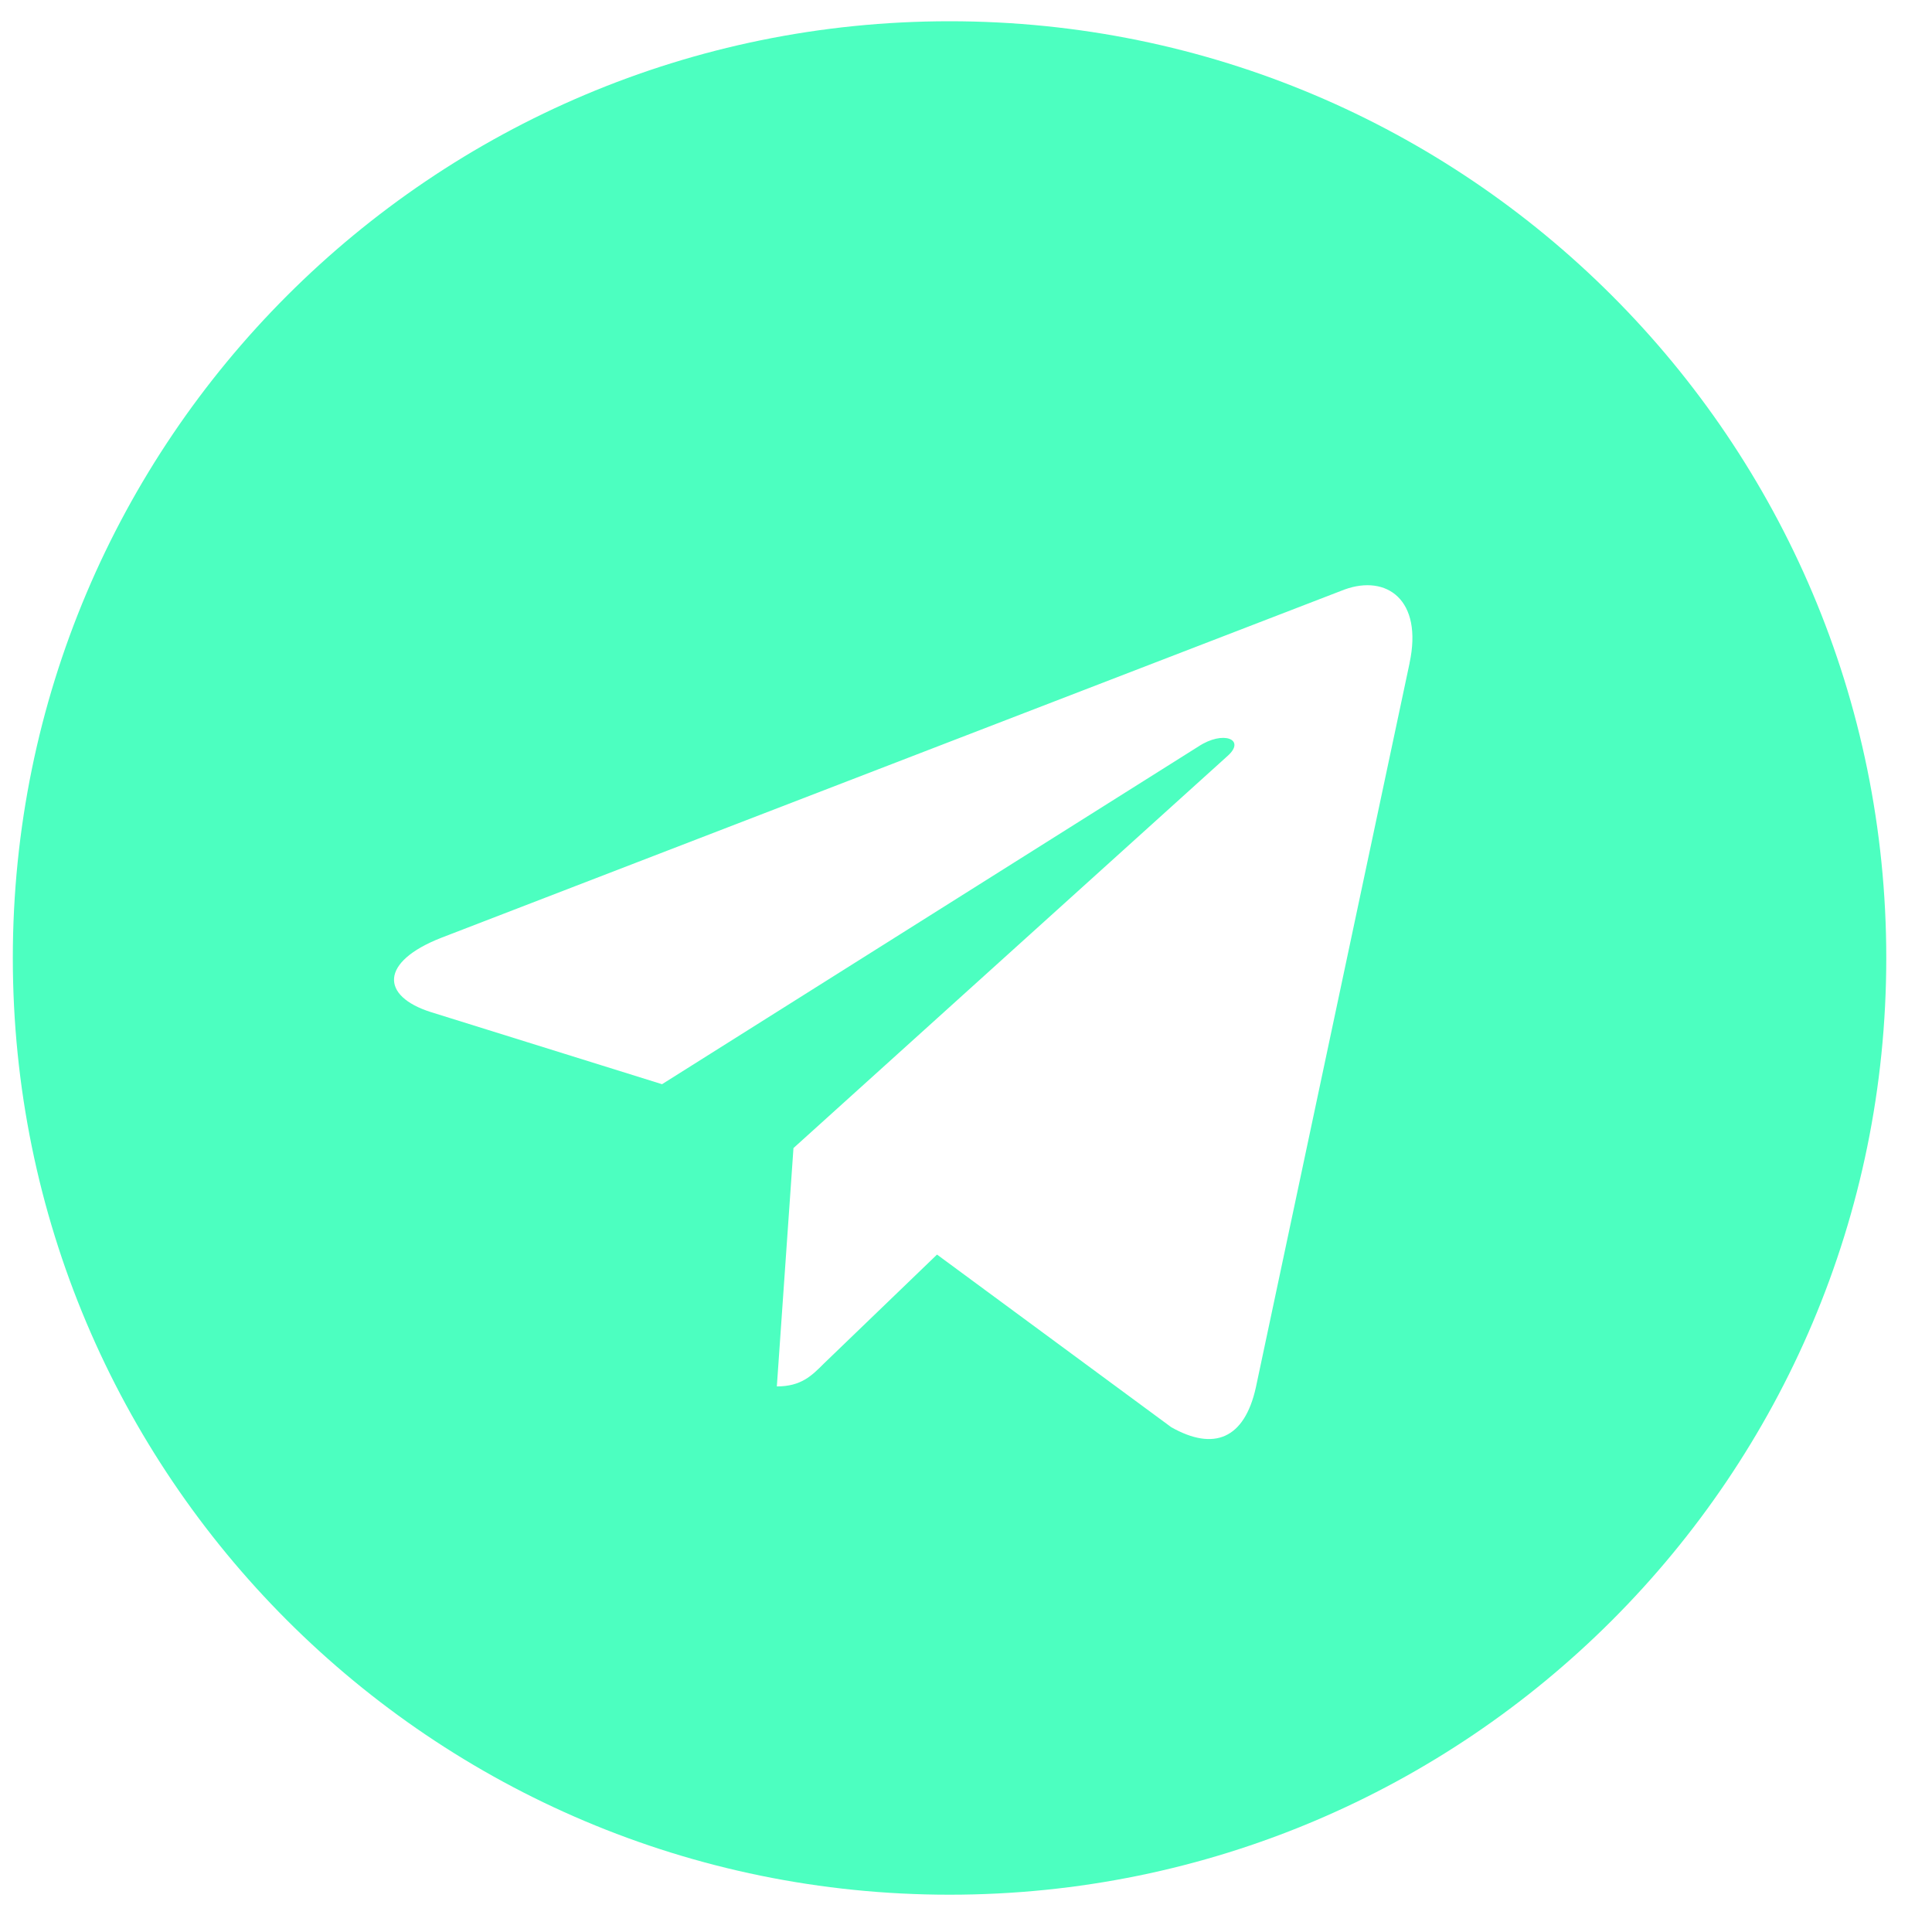 <?xml version="1.0" encoding="UTF-8"?> <svg xmlns="http://www.w3.org/2000/svg" width="33" height="33" viewBox="0 0 33 33" fill="none"><g clip-path="url(#clip0_1636_157)"><path d="M16.219 32.363C25.057 32.363 32.219 25.202 32.219 16.363C32.219 7.525 25.057 0.363 16.219 0.363C7.38 0.363 0.219 7.525 0.219 16.363C0.219 25.202 7.38 32.363 16.219 32.363ZM7.54 16.017L22.967 10.069C23.683 9.81 24.308 10.243 24.076 11.326L24.077 11.325L21.451 23.699C21.256 24.577 20.735 24.79 20.005 24.377L16.005 21.429L14.076 23.287C13.863 23.501 13.683 23.681 13.269 23.681L13.553 19.61L20.967 12.913C21.289 12.629 20.895 12.469 20.469 12.751L11.308 18.519L7.359 17.287C6.501 17.015 6.483 16.43 7.54 16.017Z" fill="#4CFFC0"></path></g><defs><clipPath id="clip0_1636_157"><rect width="32" height="32" fill="white" transform="translate(0.219 0.363)"></rect></clipPath></defs></svg> 